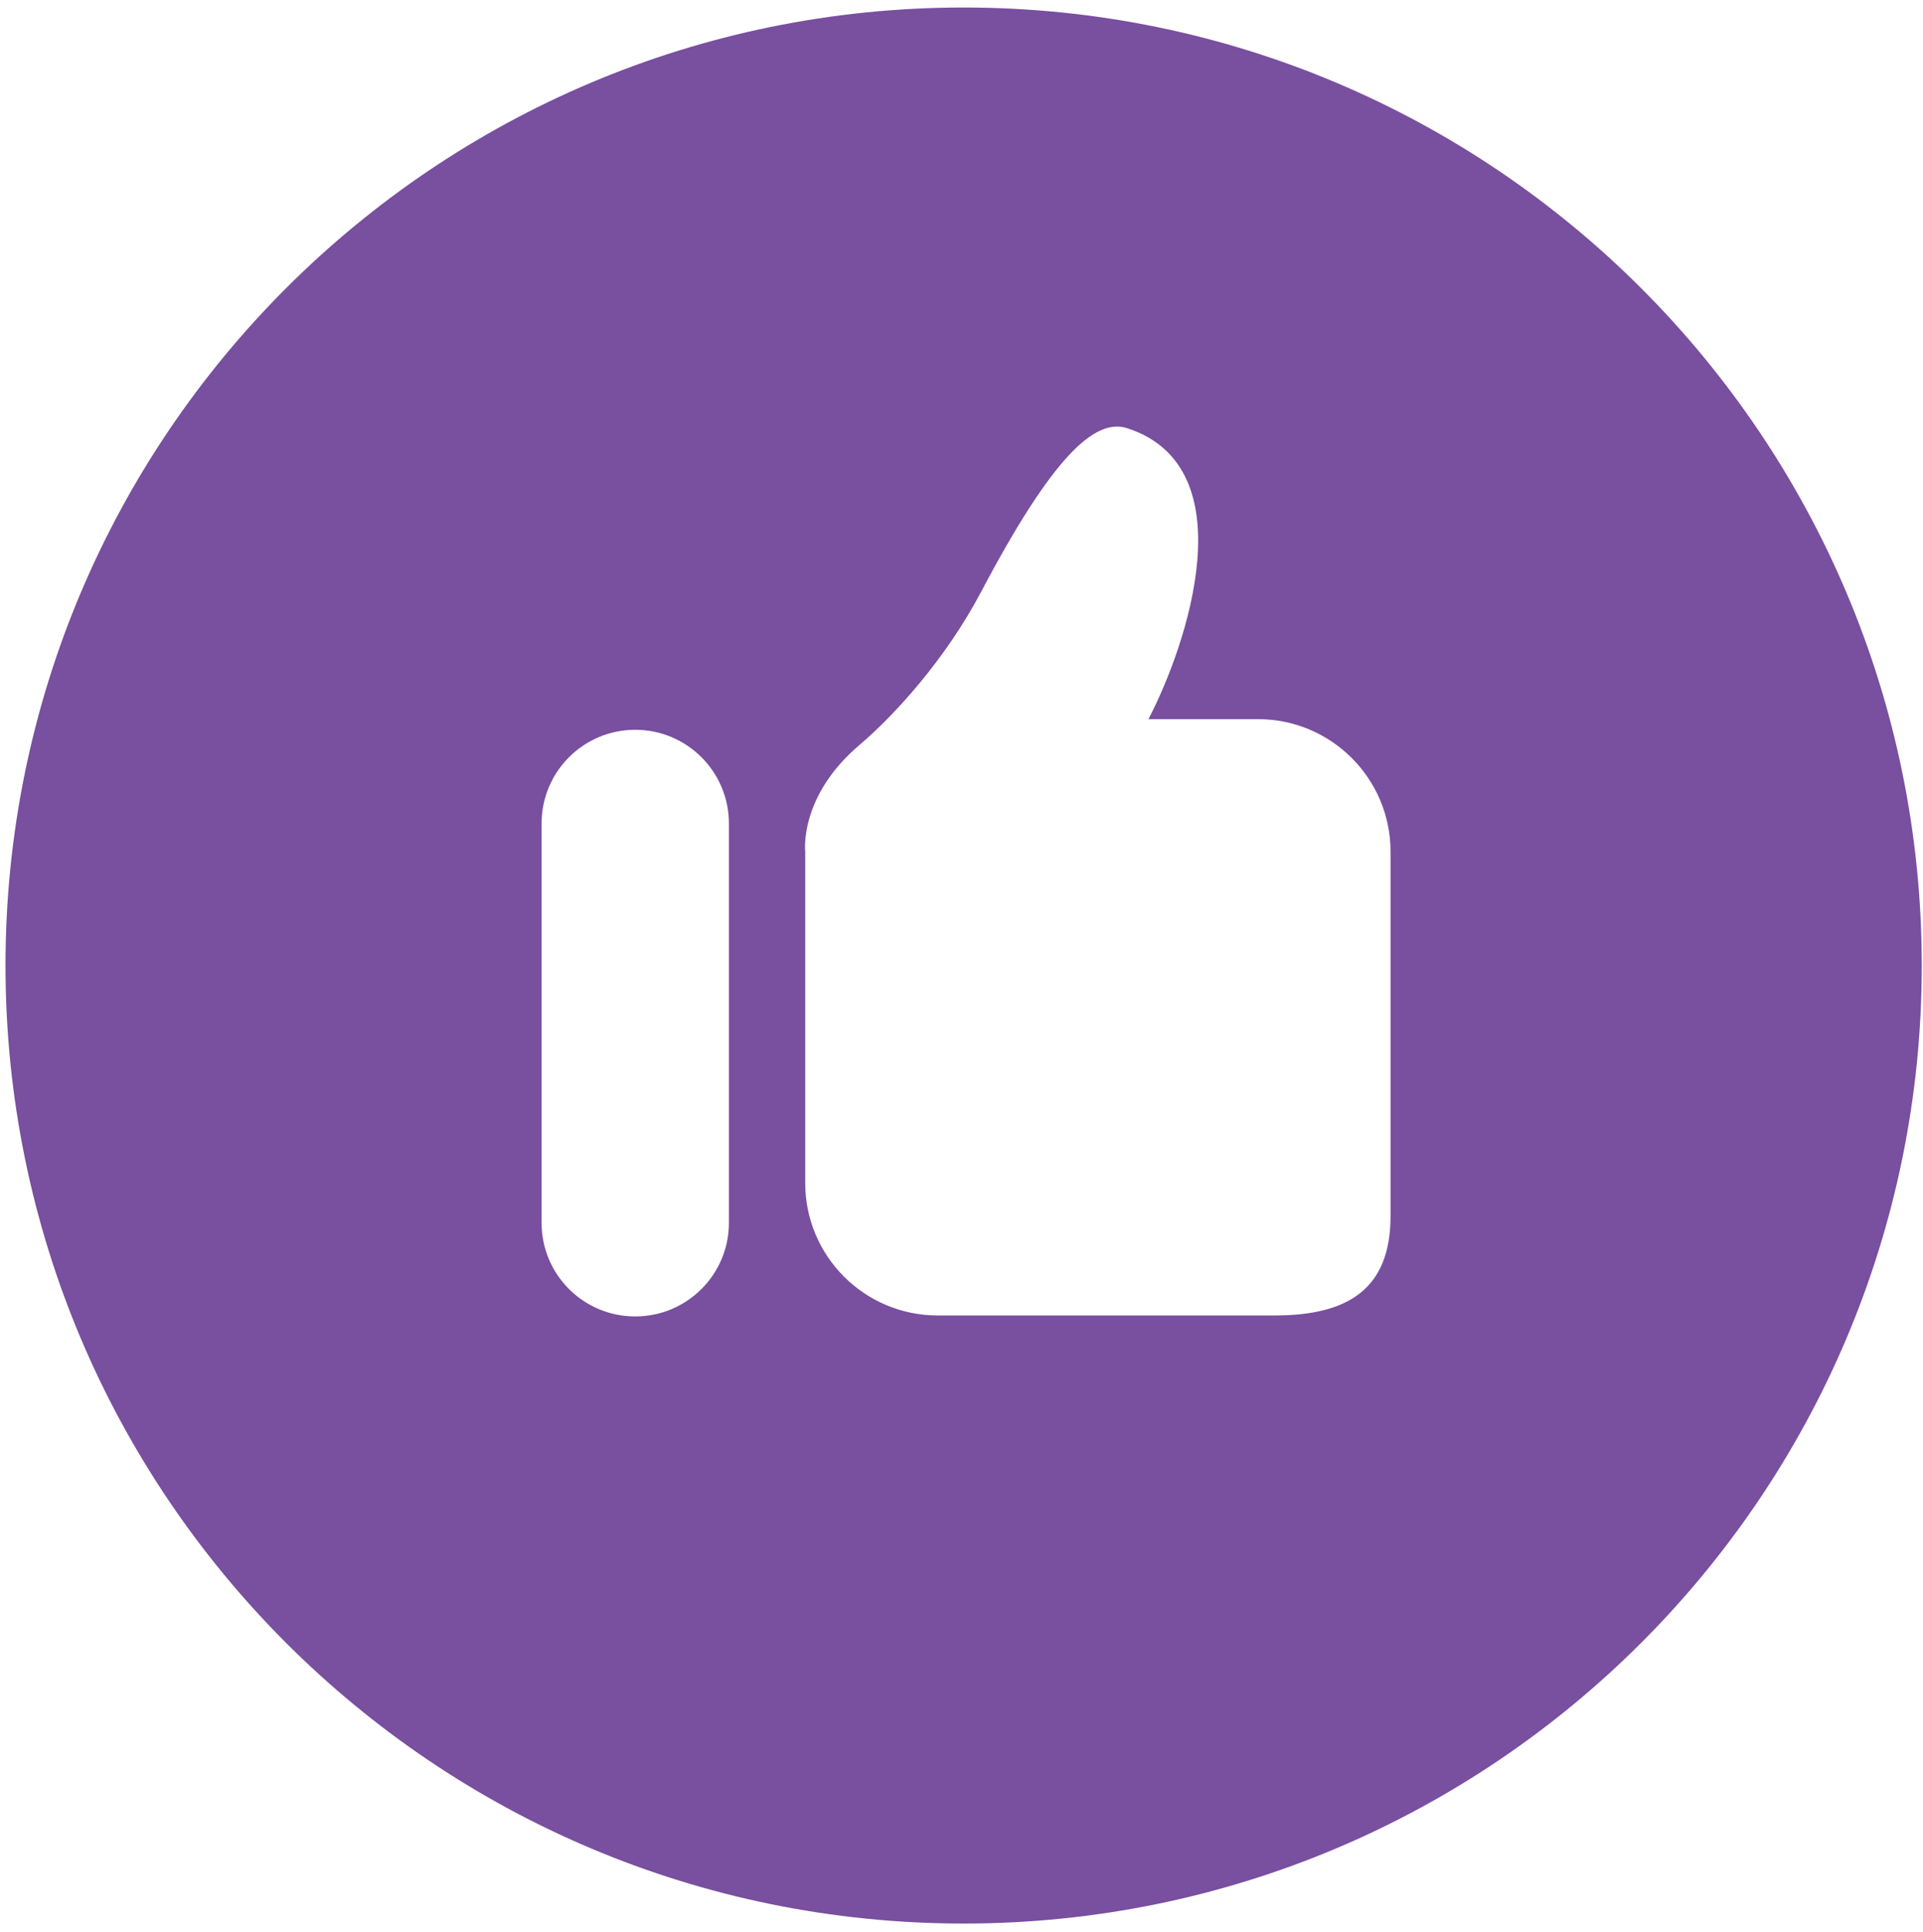 <svg xmlns="http://www.w3.org/2000/svg" width="208" height="209" viewBox="0 0 208 209" fill="none"><path d="M104.231 0.813C46.992 0.813 0.595 47.219 0.595 104.449C0.595 161.687 46.992 208.084 104.231 208.084C161.461 208.084 207.866 161.679 207.866 104.449C207.866 47.219 161.461 0.813 104.231 0.813ZM78.842 132.278C78.842 137.879 74.303 142.409 68.711 142.409C63.11 142.409 58.58 137.879 58.58 132.278V89.085C58.58 83.484 63.11 78.946 68.711 78.946C74.303 78.946 78.842 83.484 78.842 89.085V132.278ZM150.408 131.549C150.408 139.468 145.782 142.304 137.863 142.304H101.43C93.512 142.304 87.094 135.886 87.094 127.967V92.132C87.094 92.132 86.383 86.171 92.985 80.57C96.716 77.401 102.256 71.352 106.127 64.013C113.817 49.431 118.418 45.182 121.92 46.323C134.896 50.528 128.408 69.763 124.221 77.796H136.072C143.982 77.796 150.408 84.213 150.408 92.132V131.549Z" fill="#794FA0"></path></svg>